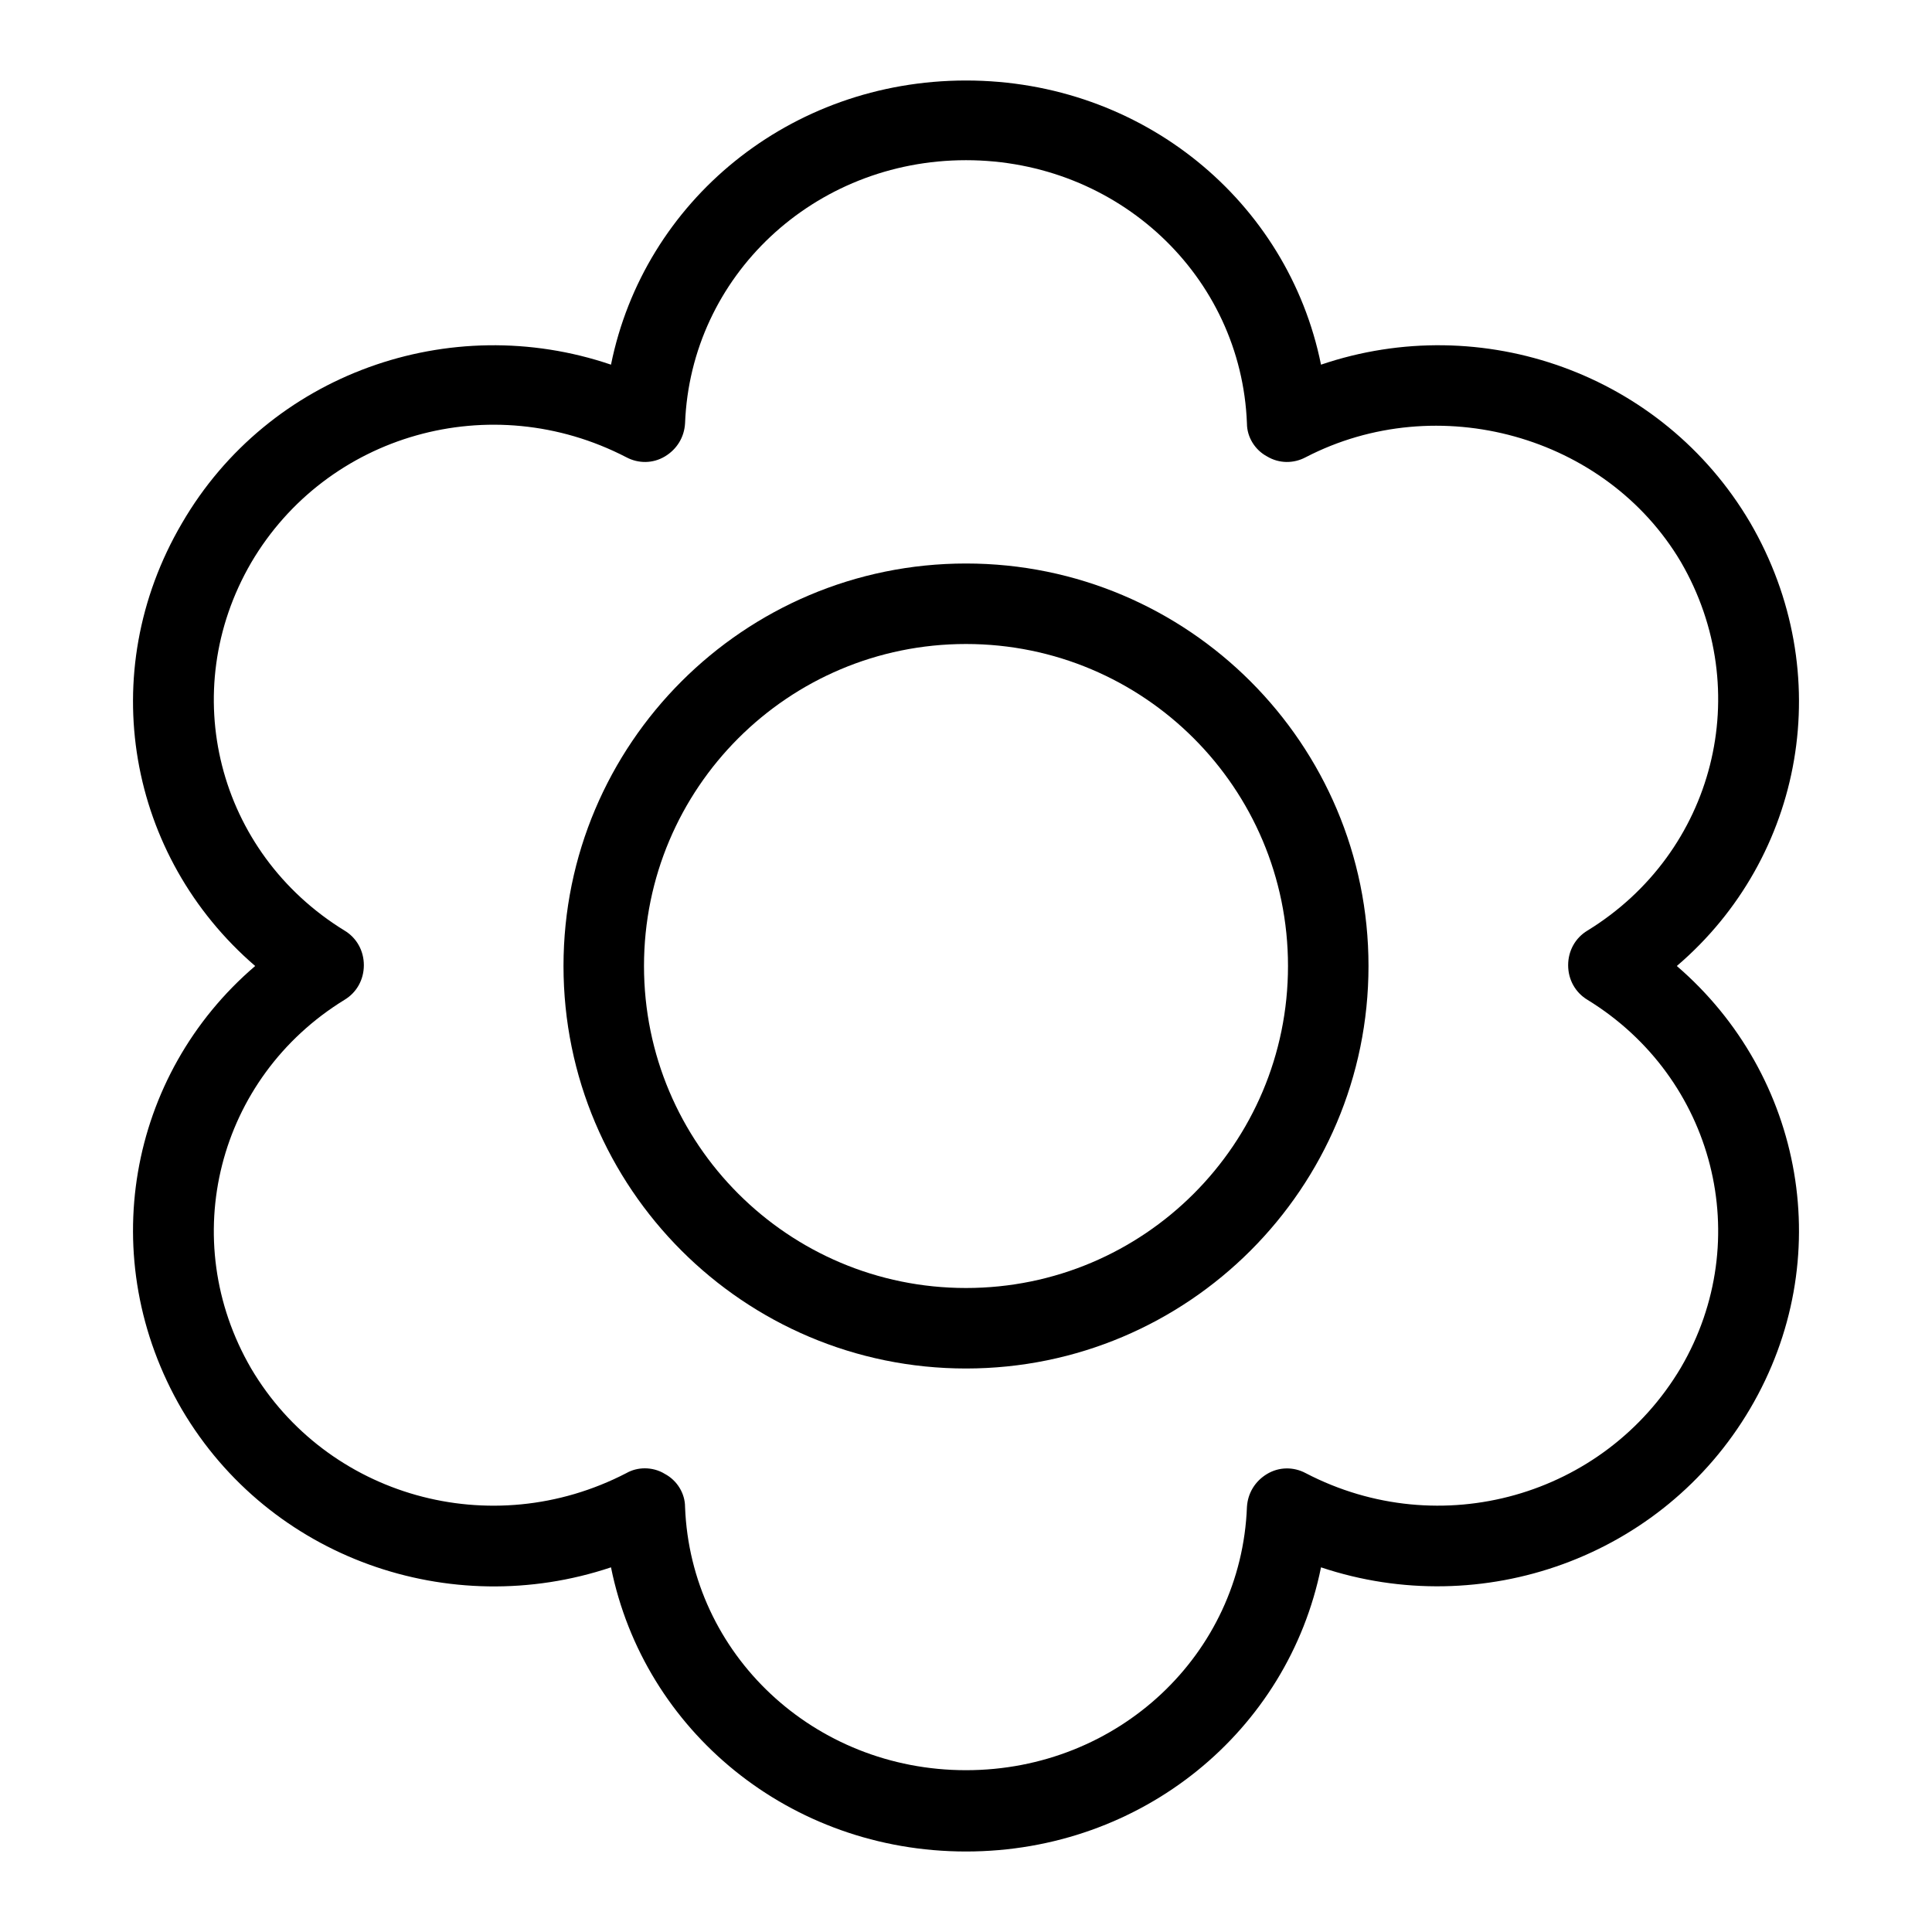 <svg viewBox="0 0 24 24" xmlns="http://www.w3.org/2000/svg" data-name="Warstwa 3" id="Warstwa_3">
  <path d="M20.83,12c1.58-1.35,2-3.64.91-5.51-1.09-1.85-3.33-2.64-5.33-1.96-.41-2.03-2.22-3.53-4.41-3.53s-4,1.5-4.41,3.53c-2-.68-4.25.11-5.33,1.97-1.09,1.86-.67,4.14.91,5.5-1.58,1.35-2,3.64-.91,5.51,1.09,1.85,3.33,2.63,5.33,1.96.41,2.03,2.22,3.53,4.41,3.53s4-1.5,4.41-3.53c2,.67,4.24-.12,5.33-1.97,1.09-1.85.67-4.14-.91-5.5ZM20.88,16.99c-.95,1.6-2.99,2.18-4.66,1.31-.15-.08-.33-.08-.48.01-.15.09-.24.24-.25.41-.07,1.83-1.6,3.27-3.49,3.27s-3.42-1.44-3.49-3.27c0-.17-.1-.33-.25-.41-.08-.05-.17-.07-.25-.07-.08,0-.16.02-.23.06-1.68.87-3.72.29-4.66-1.3-.93-1.6-.42-3.61,1.16-4.58.15-.09.24-.25.24-.43s-.09-.34-.24-.43c-1.58-.97-2.09-2.97-1.16-4.57.94-1.6,2.98-2.18,4.66-1.31.15.08.33.08.48-.01.15-.09.24-.24.25-.41.07-1.83,1.6-3.27,3.49-3.27s3.42,1.44,3.49,3.27c0,.17.1.33.25.41.15.09.33.09.48.01,1.64-.85,3.73-.27,4.66,1.3.93,1.6.42,3.61-1.16,4.58-.15.09-.24.25-.24.43s.09.34.24.43c1.58.97,2.09,2.98,1.16,4.57Z"></path>
  <path d="M12,7c-2.76,0-5,2.24-5,5s2.24,5,5,5,5-2.24,5-5-2.24-5-5-5ZM12,16c-2.21,0-4-1.79-4-4s1.79-4,4-4,4,1.79,4,4-1.79,4-4,4Z"></path>
</svg>